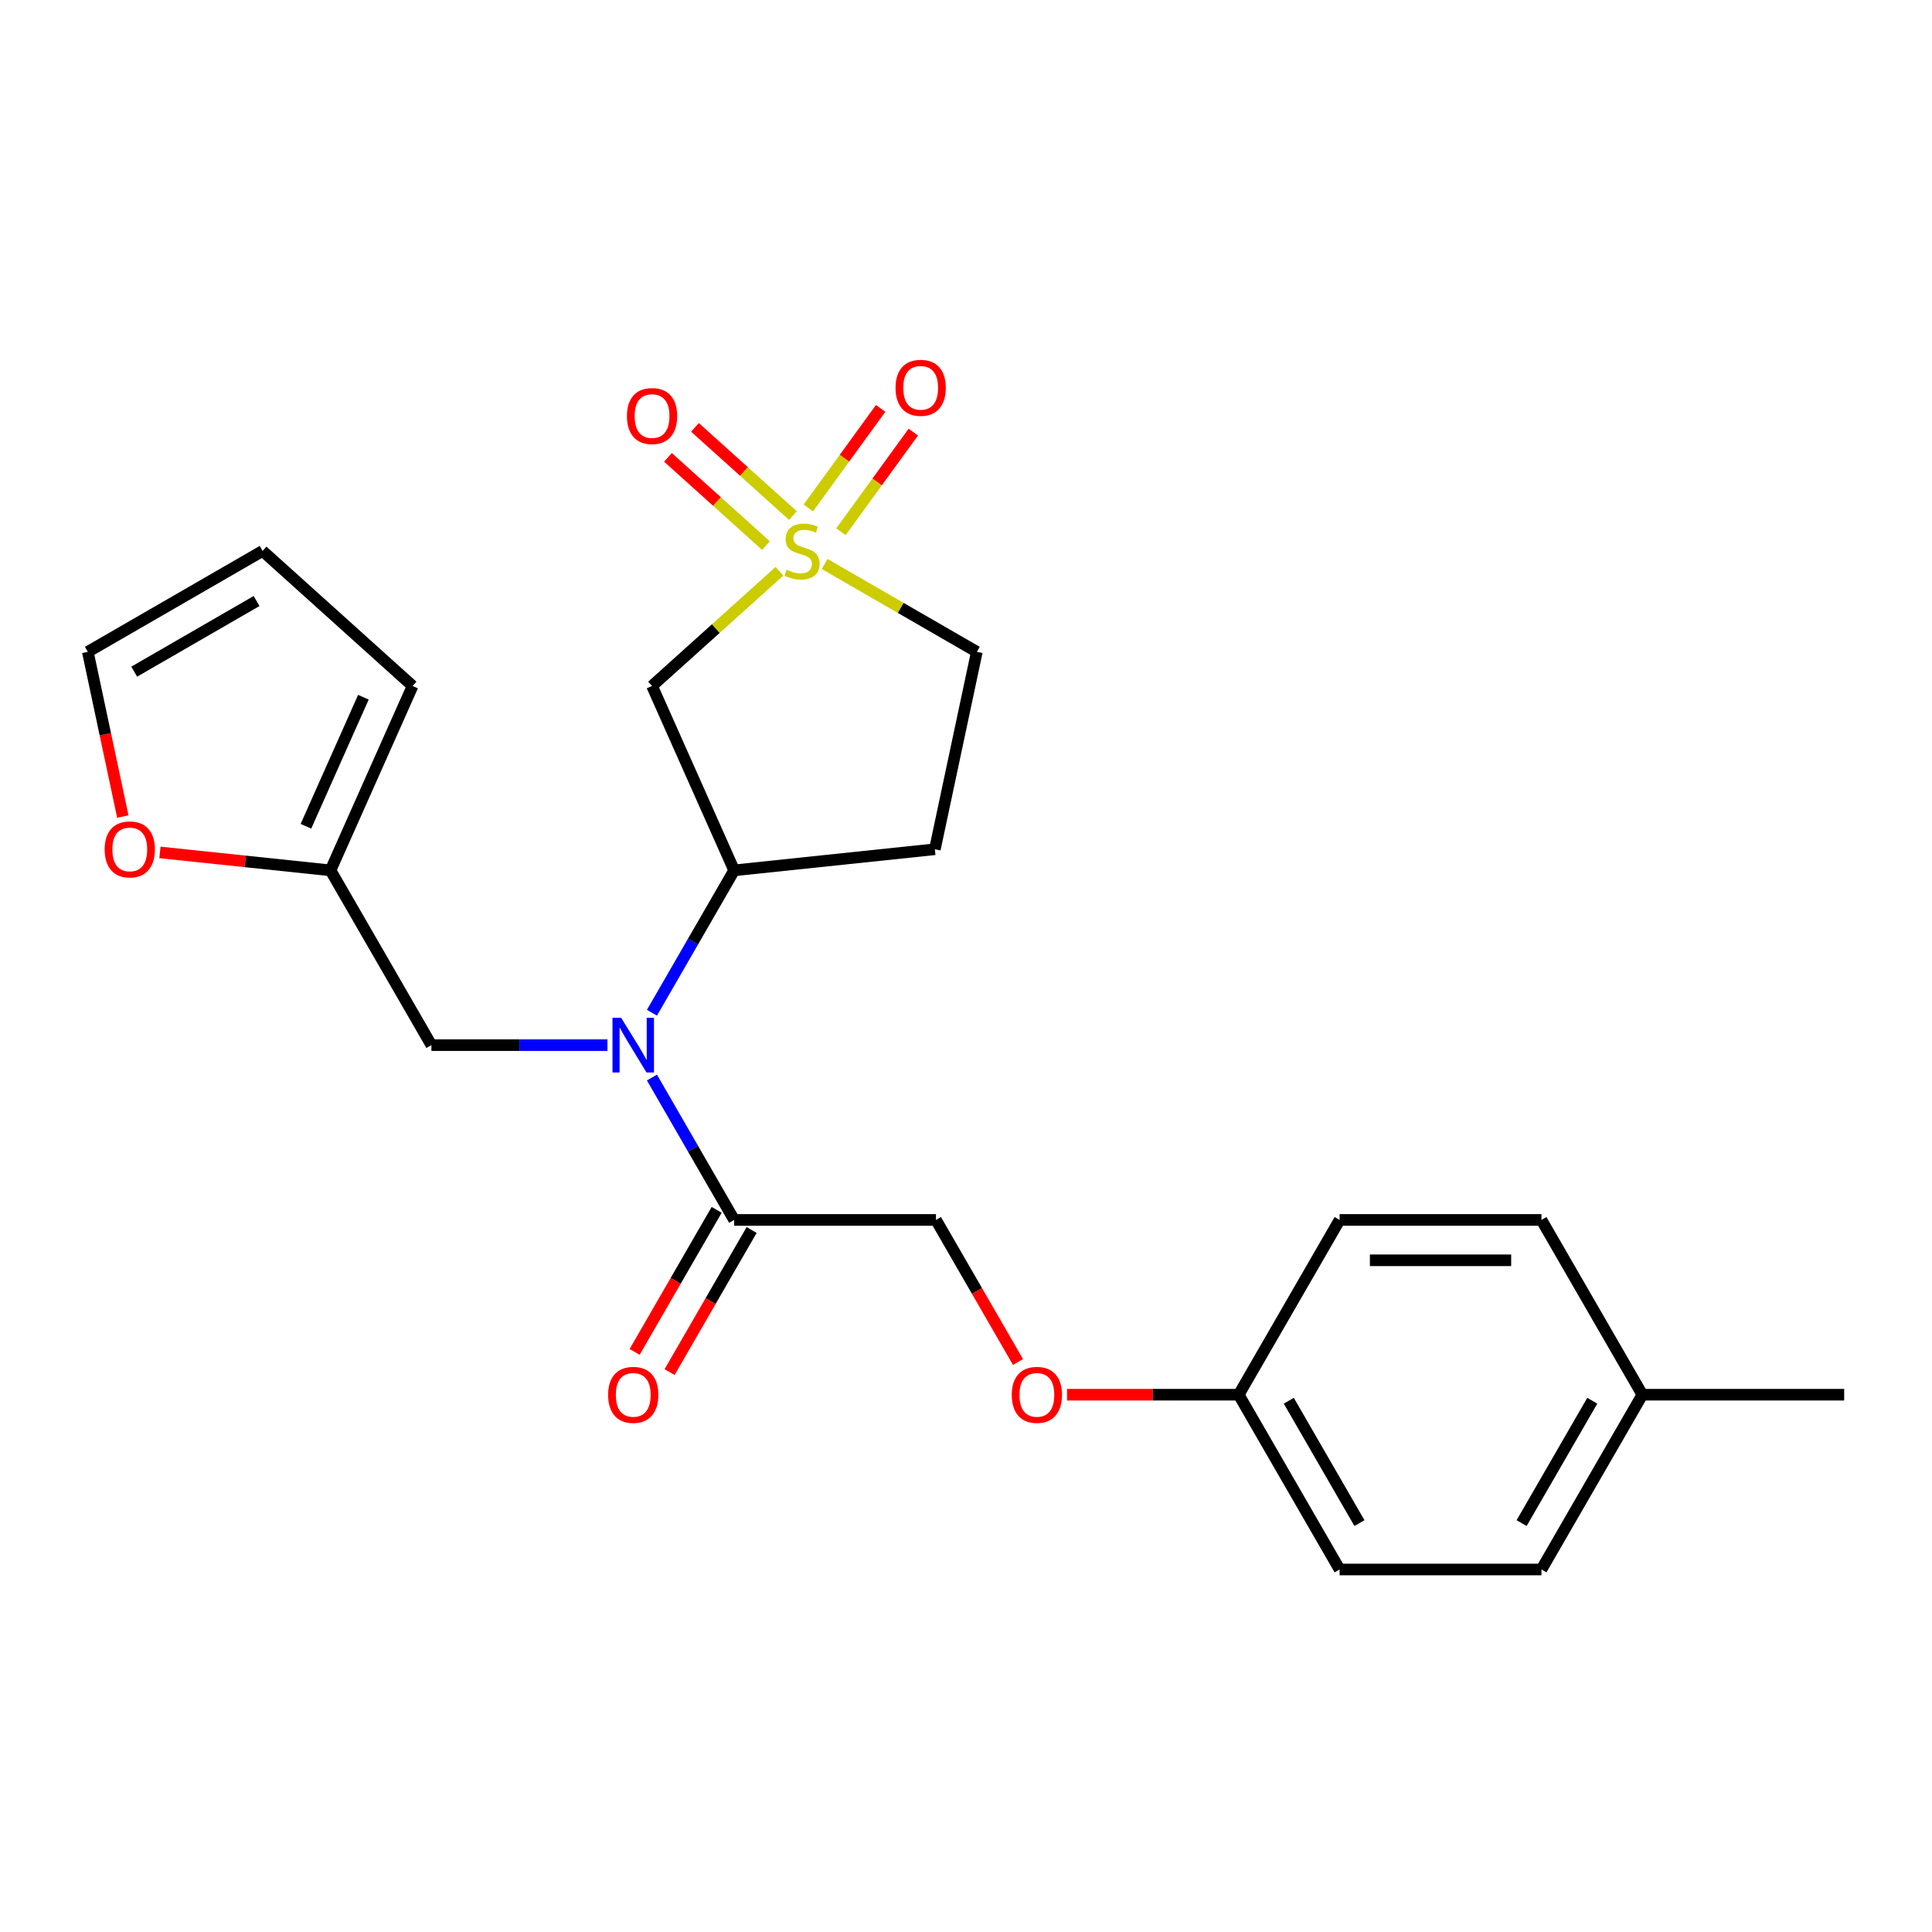<?xml version='1.0' encoding='iso-8859-1'?>
<svg version='1.1' baseProfile='full'
              xmlns='http://www.w3.org/2000/svg'
                      xmlns:rdkit='http://www.rdkit.org/xml'
                      xmlns:xlink='http://www.w3.org/1999/xlink'
                  xml:space='preserve'
width='1000px' height='1000px' viewBox='0 0 1000 1000'>
<!-- END OF HEADER -->
<rect style='opacity:1.0;fill:#FFFFFF;stroke:none' width='1000' height='1000' x='0' y='0'> </rect>
<path class='bond-0' d='M 403.444,295.69 L 370.474,325.376' style='fill:none;fill-rule:evenodd;stroke:#CCCC00;stroke-width:6px;stroke-linecap:butt;stroke-linejoin:miter;stroke-opacity:1' />
<path class='bond-0' d='M 370.474,325.376 L 337.504,355.062' style='fill:none;fill-rule:evenodd;stroke:#000000;stroke-width:6px;stroke-linecap:butt;stroke-linejoin:miter;stroke-opacity:1' />
<path class='bond-5' d='M 410.434,266.872 L 385.073,244.037' style='fill:none;fill-rule:evenodd;stroke:#CCCC00;stroke-width:6px;stroke-linecap:butt;stroke-linejoin:miter;stroke-opacity:1' />
<path class='bond-5' d='M 385.073,244.037 L 359.712,221.202' style='fill:none;fill-rule:evenodd;stroke:#FF0000;stroke-width:6px;stroke-linecap:butt;stroke-linejoin:miter;stroke-opacity:1' />
<path class='bond-5' d='M 396.454,282.398 L 371.093,259.563' style='fill:none;fill-rule:evenodd;stroke:#CCCC00;stroke-width:6px;stroke-linecap:butt;stroke-linejoin:miter;stroke-opacity:1' />
<path class='bond-5' d='M 371.093,259.563 L 345.732,236.728' style='fill:none;fill-rule:evenodd;stroke:#FF0000;stroke-width:6px;stroke-linecap:butt;stroke-linejoin:miter;stroke-opacity:1' />
<path class='bond-6' d='M 435.279,275.211 L 454.004,249.437' style='fill:none;fill-rule:evenodd;stroke:#CCCC00;stroke-width:6px;stroke-linecap:butt;stroke-linejoin:miter;stroke-opacity:1' />
<path class='bond-6' d='M 454.004,249.437 L 472.73,223.664' style='fill:none;fill-rule:evenodd;stroke:#FF0000;stroke-width:6px;stroke-linecap:butt;stroke-linejoin:miter;stroke-opacity:1' />
<path class='bond-6' d='M 418.376,262.93 L 437.102,237.157' style='fill:none;fill-rule:evenodd;stroke:#CCCC00;stroke-width:6px;stroke-linecap:butt;stroke-linejoin:miter;stroke-opacity:1' />
<path class='bond-6' d='M 437.102,237.157 L 455.827,211.383' style='fill:none;fill-rule:evenodd;stroke:#FF0000;stroke-width:6px;stroke-linecap:butt;stroke-linejoin:miter;stroke-opacity:1' />
<path class='bond-9' d='M 426.828,291.913 L 466.216,314.653' style='fill:none;fill-rule:evenodd;stroke:#CCCC00;stroke-width:6px;stroke-linecap:butt;stroke-linejoin:miter;stroke-opacity:1' />
<path class='bond-9' d='M 466.216,314.653 L 505.605,337.394' style='fill:none;fill-rule:evenodd;stroke:#000000;stroke-width:6px;stroke-linecap:butt;stroke-linejoin:miter;stroke-opacity:1' />
<path class='bond-2' d='M 337.504,355.062 L 379.994,450.495' style='fill:none;fill-rule:evenodd;stroke:#000000;stroke-width:6px;stroke-linecap:butt;stroke-linejoin:miter;stroke-opacity:1' />
<path class='bond-1' d='M 337.445,524.192 L 358.719,487.343' style='fill:none;fill-rule:evenodd;stroke:#0000FF;stroke-width:6px;stroke-linecap:butt;stroke-linejoin:miter;stroke-opacity:1' />
<path class='bond-1' d='M 358.719,487.343 L 379.994,450.495' style='fill:none;fill-rule:evenodd;stroke:#000000;stroke-width:6px;stroke-linecap:butt;stroke-linejoin:miter;stroke-opacity:1' />
<path class='bond-3' d='M 337.445,557.735 L 358.719,594.584' style='fill:none;fill-rule:evenodd;stroke:#0000FF;stroke-width:6px;stroke-linecap:butt;stroke-linejoin:miter;stroke-opacity:1' />
<path class='bond-3' d='M 358.719,594.584 L 379.994,631.432' style='fill:none;fill-rule:evenodd;stroke:#000000;stroke-width:6px;stroke-linecap:butt;stroke-linejoin:miter;stroke-opacity:1' />
<path class='bond-7' d='M 314.41,540.964 L 268.854,540.964' style='fill:none;fill-rule:evenodd;stroke:#0000FF;stroke-width:6px;stroke-linecap:butt;stroke-linejoin:miter;stroke-opacity:1' />
<path class='bond-7' d='M 268.854,540.964 L 223.298,540.964' style='fill:none;fill-rule:evenodd;stroke:#000000;stroke-width:6px;stroke-linecap:butt;stroke-linejoin:miter;stroke-opacity:1' />
<path class='bond-24' d='M 379.994,450.495 L 483.885,439.576' style='fill:none;fill-rule:evenodd;stroke:#000000;stroke-width:6px;stroke-linecap:butt;stroke-linejoin:miter;stroke-opacity:1' />
<path class='bond-11' d='M 379.994,631.432 L 484.458,631.432' style='fill:none;fill-rule:evenodd;stroke:#000000;stroke-width:6px;stroke-linecap:butt;stroke-linejoin:miter;stroke-opacity:1' />
<path class='bond-12' d='M 370.947,626.209 L 349.718,662.977' style='fill:none;fill-rule:evenodd;stroke:#000000;stroke-width:6px;stroke-linecap:butt;stroke-linejoin:miter;stroke-opacity:1' />
<path class='bond-12' d='M 349.718,662.977 L 328.49,699.746' style='fill:none;fill-rule:evenodd;stroke:#FF0000;stroke-width:6px;stroke-linecap:butt;stroke-linejoin:miter;stroke-opacity:1' />
<path class='bond-12' d='M 389.04,636.655 L 367.812,673.424' style='fill:none;fill-rule:evenodd;stroke:#000000;stroke-width:6px;stroke-linecap:butt;stroke-linejoin:miter;stroke-opacity:1' />
<path class='bond-12' d='M 367.812,673.424 L 346.584,710.192' style='fill:none;fill-rule:evenodd;stroke:#FF0000;stroke-width:6px;stroke-linecap:butt;stroke-linejoin:miter;stroke-opacity:1' />
<path class='bond-4' d='M 171.066,450.495 L 223.298,540.964' style='fill:none;fill-rule:evenodd;stroke:#000000;stroke-width:6px;stroke-linecap:butt;stroke-linejoin:miter;stroke-opacity:1' />
<path class='bond-10' d='M 171.066,450.495 L 126.925,445.856' style='fill:none;fill-rule:evenodd;stroke:#000000;stroke-width:6px;stroke-linecap:butt;stroke-linejoin:miter;stroke-opacity:1' />
<path class='bond-10' d='M 126.925,445.856 L 82.785,441.216' style='fill:none;fill-rule:evenodd;stroke:#FF0000;stroke-width:6px;stroke-linecap:butt;stroke-linejoin:miter;stroke-opacity:1' />
<path class='bond-13' d='M 171.066,450.495 L 213.555,355.062' style='fill:none;fill-rule:evenodd;stroke:#000000;stroke-width:6px;stroke-linecap:butt;stroke-linejoin:miter;stroke-opacity:1' />
<path class='bond-13' d='M 158.352,427.682 L 188.095,360.879' style='fill:none;fill-rule:evenodd;stroke:#000000;stroke-width:6px;stroke-linecap:butt;stroke-linejoin:miter;stroke-opacity:1' />
<path class='bond-8' d='M 483.885,439.576 L 505.605,337.394' style='fill:none;fill-rule:evenodd;stroke:#000000;stroke-width:6px;stroke-linecap:butt;stroke-linejoin:miter;stroke-opacity:1' />
<path class='bond-14' d='M 63.575,422.644 L 54.515,380.019' style='fill:none;fill-rule:evenodd;stroke:#FF0000;stroke-width:6px;stroke-linecap:butt;stroke-linejoin:miter;stroke-opacity:1' />
<path class='bond-14' d='M 54.515,380.019 L 45.455,337.394' style='fill:none;fill-rule:evenodd;stroke:#000000;stroke-width:6px;stroke-linecap:butt;stroke-linejoin:miter;stroke-opacity:1' />
<path class='bond-16' d='M 484.458,631.432 L 505.686,668.2' style='fill:none;fill-rule:evenodd;stroke:#000000;stroke-width:6px;stroke-linecap:butt;stroke-linejoin:miter;stroke-opacity:1' />
<path class='bond-16' d='M 505.686,668.2 L 526.914,704.969' style='fill:none;fill-rule:evenodd;stroke:#FF0000;stroke-width:6px;stroke-linecap:butt;stroke-linejoin:miter;stroke-opacity:1' />
<path class='bond-15' d='M 213.555,355.062 L 135.923,285.162' style='fill:none;fill-rule:evenodd;stroke:#000000;stroke-width:6px;stroke-linecap:butt;stroke-linejoin:miter;stroke-opacity:1' />
<path class='bond-25' d='M 45.455,337.394 L 135.923,285.162' style='fill:none;fill-rule:evenodd;stroke:#000000;stroke-width:6px;stroke-linecap:butt;stroke-linejoin:miter;stroke-opacity:1' />
<path class='bond-25' d='M 69.471,347.653 L 132.799,311.091' style='fill:none;fill-rule:evenodd;stroke:#000000;stroke-width:6px;stroke-linecap:butt;stroke-linejoin:miter;stroke-opacity:1' />
<path class='bond-17' d='M 552.301,721.9 L 596.727,721.9' style='fill:none;fill-rule:evenodd;stroke:#FF0000;stroke-width:6px;stroke-linecap:butt;stroke-linejoin:miter;stroke-opacity:1' />
<path class='bond-17' d='M 596.727,721.9 L 641.153,721.9' style='fill:none;fill-rule:evenodd;stroke:#000000;stroke-width:6px;stroke-linecap:butt;stroke-linejoin:miter;stroke-opacity:1' />
<path class='bond-19' d='M 641.153,721.9 L 693.385,631.432' style='fill:none;fill-rule:evenodd;stroke:#000000;stroke-width:6px;stroke-linecap:butt;stroke-linejoin:miter;stroke-opacity:1' />
<path class='bond-20' d='M 641.153,721.9 L 693.385,812.369' style='fill:none;fill-rule:evenodd;stroke:#000000;stroke-width:6px;stroke-linecap:butt;stroke-linejoin:miter;stroke-opacity:1' />
<path class='bond-20' d='M 667.082,725.024 L 703.644,788.352' style='fill:none;fill-rule:evenodd;stroke:#000000;stroke-width:6px;stroke-linecap:butt;stroke-linejoin:miter;stroke-opacity:1' />
<path class='bond-18' d='M 850.081,721.9 L 797.849,812.369' style='fill:none;fill-rule:evenodd;stroke:#000000;stroke-width:6px;stroke-linecap:butt;stroke-linejoin:miter;stroke-opacity:1' />
<path class='bond-18' d='M 824.153,725.024 L 787.591,788.352' style='fill:none;fill-rule:evenodd;stroke:#000000;stroke-width:6px;stroke-linecap:butt;stroke-linejoin:miter;stroke-opacity:1' />
<path class='bond-23' d='M 850.081,721.9 L 954.545,721.9' style='fill:none;fill-rule:evenodd;stroke:#000000;stroke-width:6px;stroke-linecap:butt;stroke-linejoin:miter;stroke-opacity:1' />
<path class='bond-26' d='M 850.081,721.9 L 797.849,631.432' style='fill:none;fill-rule:evenodd;stroke:#000000;stroke-width:6px;stroke-linecap:butt;stroke-linejoin:miter;stroke-opacity:1' />
<path class='bond-22' d='M 693.385,631.432 L 797.849,631.432' style='fill:none;fill-rule:evenodd;stroke:#000000;stroke-width:6px;stroke-linecap:butt;stroke-linejoin:miter;stroke-opacity:1' />
<path class='bond-22' d='M 709.055,652.325 L 782.18,652.325' style='fill:none;fill-rule:evenodd;stroke:#000000;stroke-width:6px;stroke-linecap:butt;stroke-linejoin:miter;stroke-opacity:1' />
<path class='bond-21' d='M 693.385,812.369 L 797.849,812.369' style='fill:none;fill-rule:evenodd;stroke:#000000;stroke-width:6px;stroke-linecap:butt;stroke-linejoin:miter;stroke-opacity:1' />
<path  class='atom-0' d='M 407.136 294.882
Q 407.456 295.002, 408.776 295.562
Q 410.096 296.122, 411.536 296.482
Q 413.016 296.802, 414.456 296.802
Q 417.136 296.802, 418.696 295.522
Q 420.256 294.202, 420.256 291.922
Q 420.256 290.362, 419.456 289.402
Q 418.696 288.442, 417.496 287.922
Q 416.296 287.402, 414.296 286.802
Q 411.776 286.042, 410.256 285.322
Q 408.776 284.602, 407.696 283.082
Q 406.656 281.562, 406.656 279.002
Q 406.656 275.442, 409.056 273.242
Q 411.496 271.042, 416.296 271.042
Q 419.576 271.042, 423.296 272.602
L 422.376 275.682
Q 418.976 274.282, 416.416 274.282
Q 413.656 274.282, 412.136 275.442
Q 410.616 276.562, 410.656 278.522
Q 410.656 280.042, 411.416 280.962
Q 412.216 281.882, 413.336 282.402
Q 414.496 282.922, 416.416 283.522
Q 418.976 284.322, 420.496 285.122
Q 422.016 285.922, 423.096 287.562
Q 424.216 289.162, 424.216 291.922
Q 424.216 295.842, 421.576 297.962
Q 418.976 300.042, 414.616 300.042
Q 412.096 300.042, 410.176 299.482
Q 408.296 298.962, 406.056 298.042
L 407.136 294.882
' fill='#CCCC00'/>
<path  class='atom-2' d='M 321.502 526.804
L 330.782 541.804
Q 331.702 543.284, 333.182 545.964
Q 334.662 548.644, 334.742 548.804
L 334.742 526.804
L 338.502 526.804
L 338.502 555.124
L 334.622 555.124
L 324.662 538.724
Q 323.502 536.804, 322.262 534.604
Q 321.062 532.404, 320.702 531.724
L 320.702 555.124
L 317.022 555.124
L 317.022 526.804
L 321.502 526.804
' fill='#0000FF'/>
<path  class='atom-6' d='M 324.504 215.342
Q 324.504 208.542, 327.864 204.742
Q 331.224 200.942, 337.504 200.942
Q 343.784 200.942, 347.144 204.742
Q 350.504 208.542, 350.504 215.342
Q 350.504 222.222, 347.104 226.142
Q 343.704 230.022, 337.504 230.022
Q 331.264 230.022, 327.864 226.142
Q 324.504 222.262, 324.504 215.342
M 337.504 226.822
Q 341.824 226.822, 344.144 223.942
Q 346.504 221.022, 346.504 215.342
Q 346.504 209.782, 344.144 206.982
Q 341.824 204.142, 337.504 204.142
Q 333.184 204.142, 330.824 206.942
Q 328.504 209.742, 328.504 215.342
Q 328.504 221.062, 330.824 223.942
Q 333.184 226.822, 337.504 226.822
' fill='#FF0000'/>
<path  class='atom-7' d='M 463.538 200.729
Q 463.538 193.929, 466.898 190.129
Q 470.258 186.329, 476.538 186.329
Q 482.818 186.329, 486.178 190.129
Q 489.538 193.929, 489.538 200.729
Q 489.538 207.609, 486.138 211.529
Q 482.738 215.409, 476.538 215.409
Q 470.298 215.409, 466.898 211.529
Q 463.538 207.649, 463.538 200.729
M 476.538 212.209
Q 480.858 212.209, 483.178 209.329
Q 485.538 206.409, 485.538 200.729
Q 485.538 195.169, 483.178 192.369
Q 480.858 189.529, 476.538 189.529
Q 472.218 189.529, 469.858 192.329
Q 467.538 195.129, 467.538 200.729
Q 467.538 206.449, 469.858 209.329
Q 472.218 212.209, 476.538 212.209
' fill='#FF0000'/>
<path  class='atom-11' d='M 54.174 439.656
Q 54.174 432.856, 57.534 429.056
Q 60.894 425.256, 67.174 425.256
Q 73.454 425.256, 76.814 429.056
Q 80.174 432.856, 80.174 439.656
Q 80.174 446.536, 76.774 450.456
Q 73.374 454.336, 67.174 454.336
Q 60.934 454.336, 57.534 450.456
Q 54.174 446.576, 54.174 439.656
M 67.174 451.136
Q 71.494 451.136, 73.814 448.256
Q 76.174 445.336, 76.174 439.656
Q 76.174 434.096, 73.814 431.296
Q 71.494 428.456, 67.174 428.456
Q 62.854 428.456, 60.494 431.256
Q 58.174 434.056, 58.174 439.656
Q 58.174 445.376, 60.494 448.256
Q 62.854 451.136, 67.174 451.136
' fill='#FF0000'/>
<path  class='atom-13' d='M 314.762 721.98
Q 314.762 715.18, 318.122 711.38
Q 321.482 707.58, 327.762 707.58
Q 334.042 707.58, 337.402 711.38
Q 340.762 715.18, 340.762 721.98
Q 340.762 728.86, 337.362 732.78
Q 333.962 736.66, 327.762 736.66
Q 321.522 736.66, 318.122 732.78
Q 314.762 728.9, 314.762 721.98
M 327.762 733.46
Q 332.082 733.46, 334.402 730.58
Q 336.762 727.66, 336.762 721.98
Q 336.762 716.42, 334.402 713.62
Q 332.082 710.78, 327.762 710.78
Q 323.442 710.78, 321.082 713.58
Q 318.762 716.38, 318.762 721.98
Q 318.762 727.7, 321.082 730.58
Q 323.442 733.46, 327.762 733.46
' fill='#FF0000'/>
<path  class='atom-17' d='M 523.69 721.98
Q 523.69 715.18, 527.05 711.38
Q 530.41 707.58, 536.69 707.58
Q 542.97 707.58, 546.33 711.38
Q 549.69 715.18, 549.69 721.98
Q 549.69 728.86, 546.29 732.78
Q 542.89 736.66, 536.69 736.66
Q 530.45 736.66, 527.05 732.78
Q 523.69 728.9, 523.69 721.98
M 536.69 733.46
Q 541.01 733.46, 543.33 730.58
Q 545.69 727.66, 545.69 721.98
Q 545.69 716.42, 543.33 713.62
Q 541.01 710.78, 536.69 710.78
Q 532.37 710.78, 530.01 713.58
Q 527.69 716.38, 527.69 721.98
Q 527.69 727.7, 530.01 730.58
Q 532.37 733.46, 536.69 733.46
' fill='#FF0000'/>
</svg>
